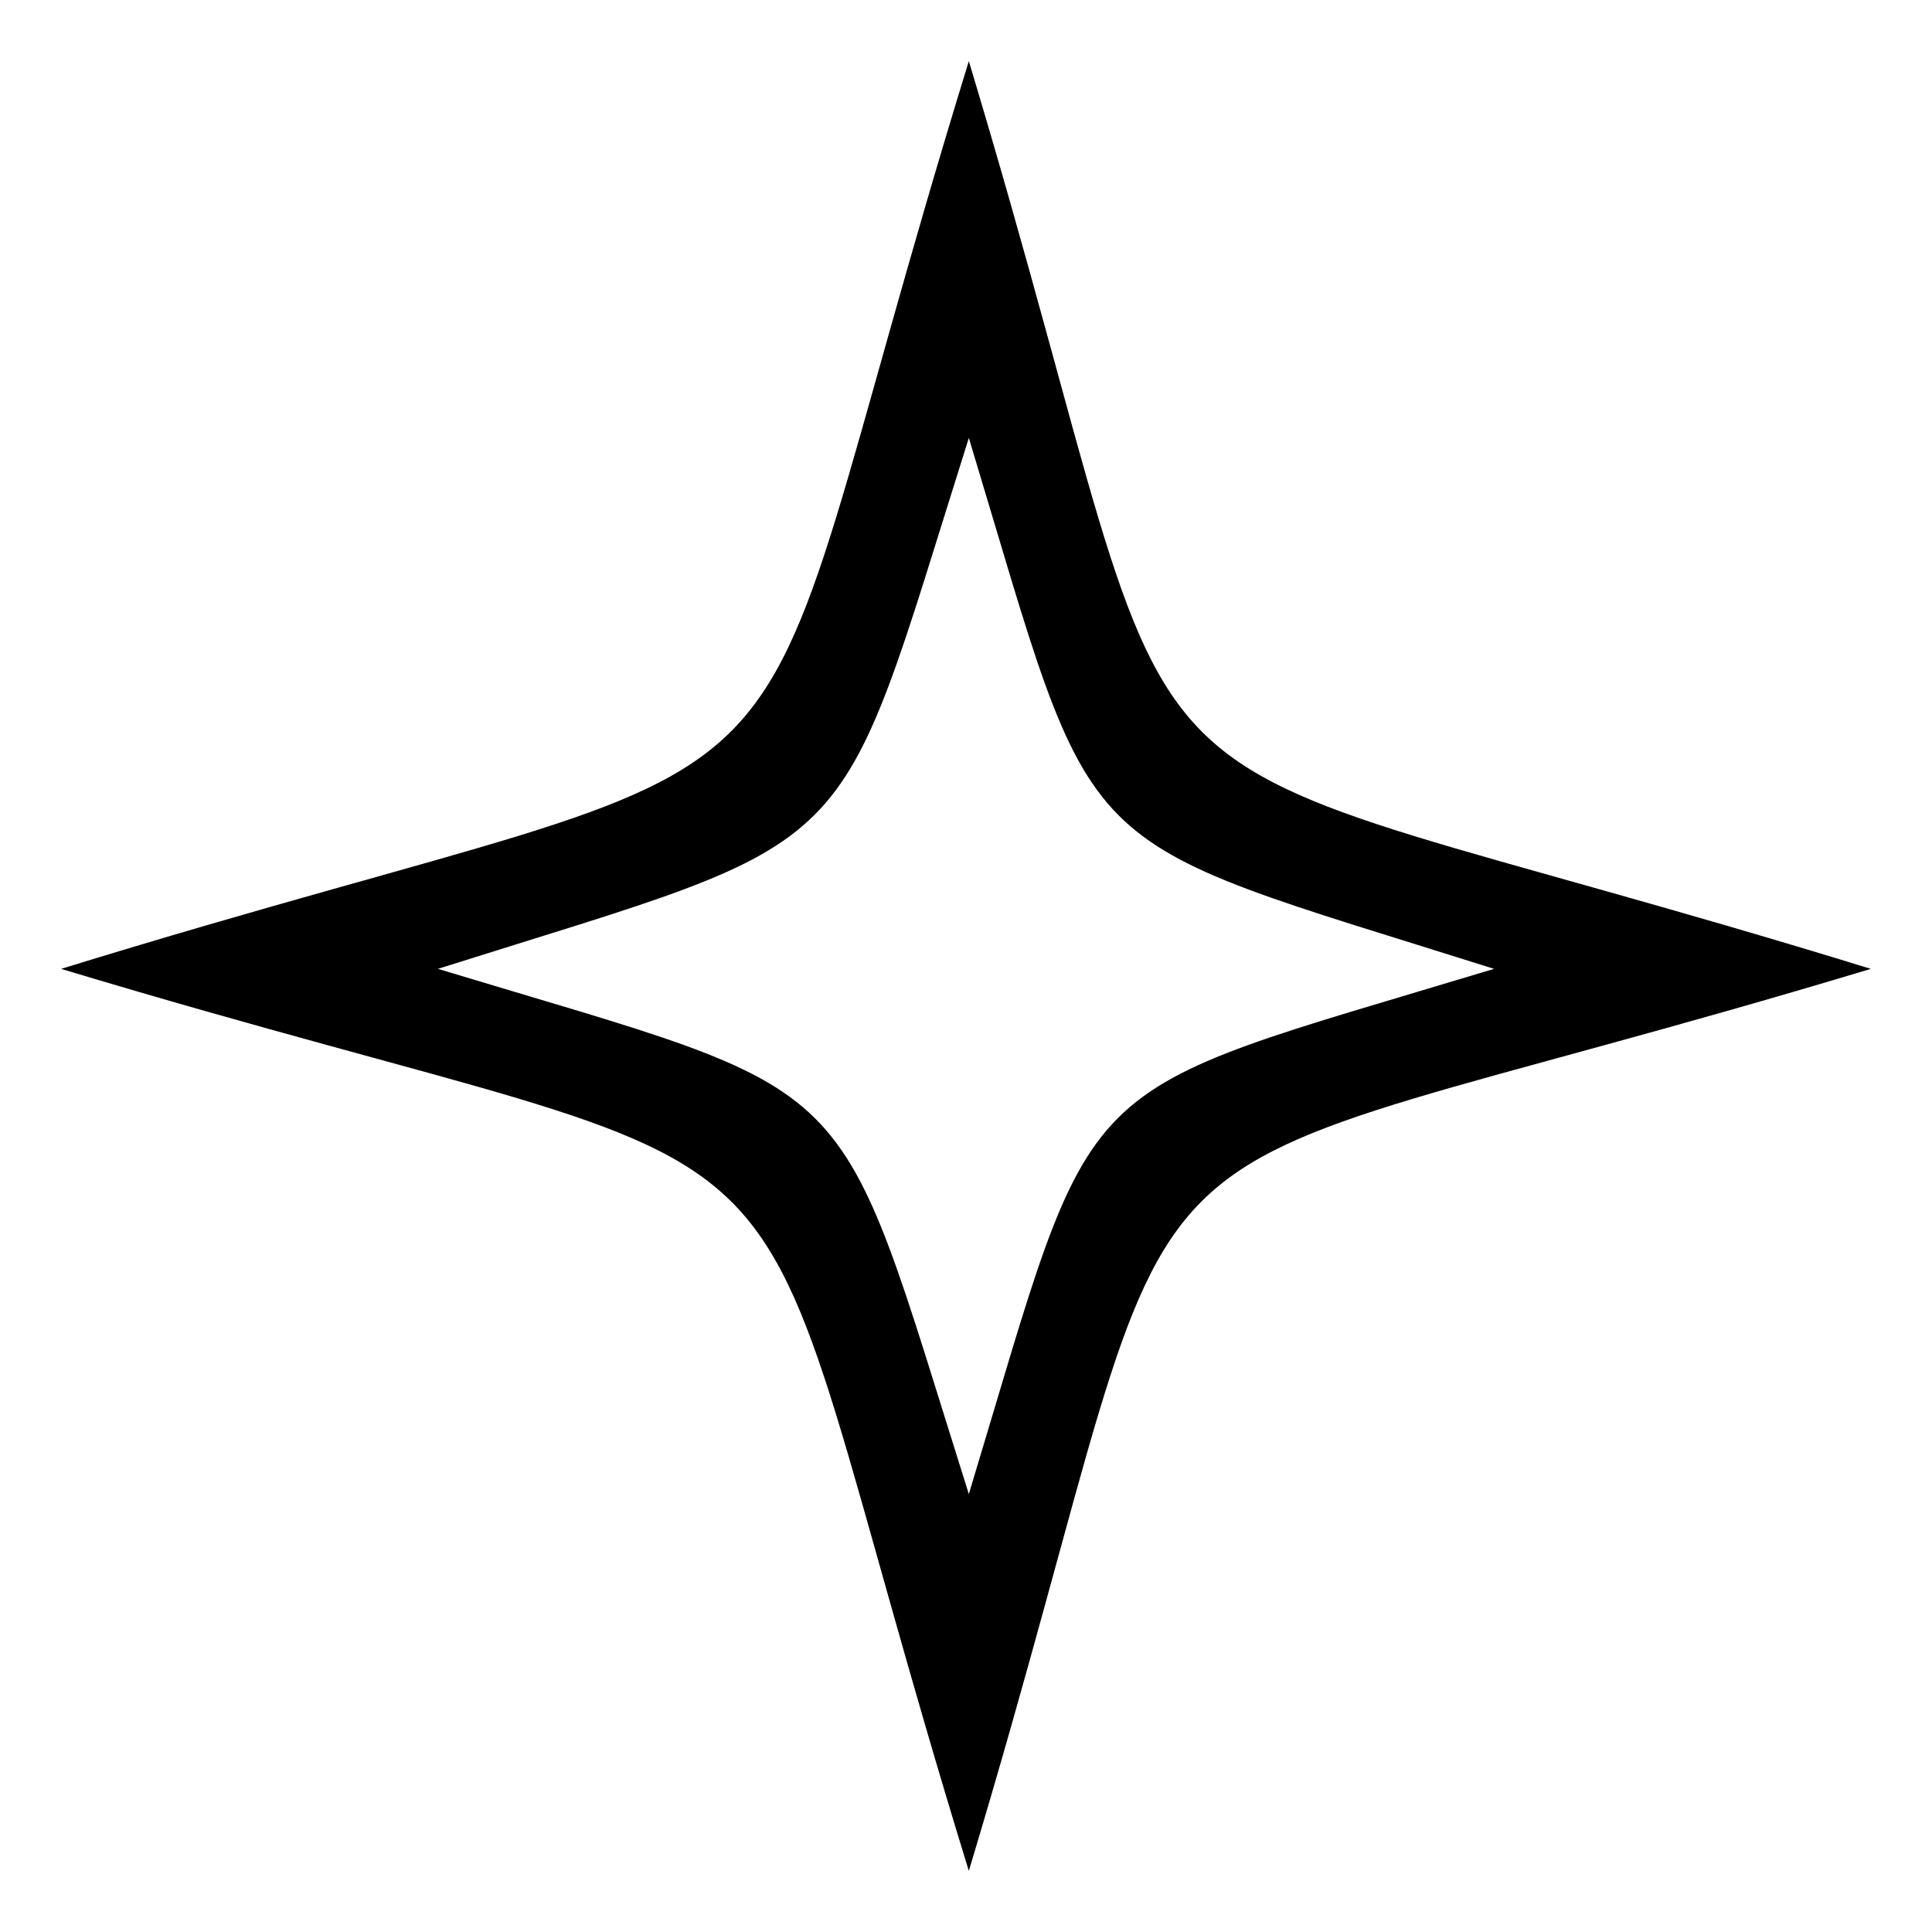 <?xml version="1.0" encoding="UTF-8"?>
<!-- Uploaded to: SVG Repo, www.svgrepo.com, Generator: SVG Repo Mixer Tools -->
<svg fill="#000000" width="800px" height="800px" version="1.1" viewBox="144 144 512 512" xmlns="http://www.w3.org/2000/svg">
 <path d="m400.75 160.2c-68.082 220.89-19.668 172.48-240.56 240.56 220.89 66.57 172.48 18.156 240.56 239.04 66.57-220.89 18.156-172.48 239.04-239.04-220.89-68.082-172.48-19.668-239.04-240.56zm0 99.855c-36.312 114.98-25.719 104.39-140.7 140.7 114.98 34.797 104.39 24.207 140.7 139.19 34.797-114.98 24.207-104.39 139.19-139.19-114.98-36.312-104.39-25.719-139.19-140.7z" fill-rule="evenodd"/>
</svg>